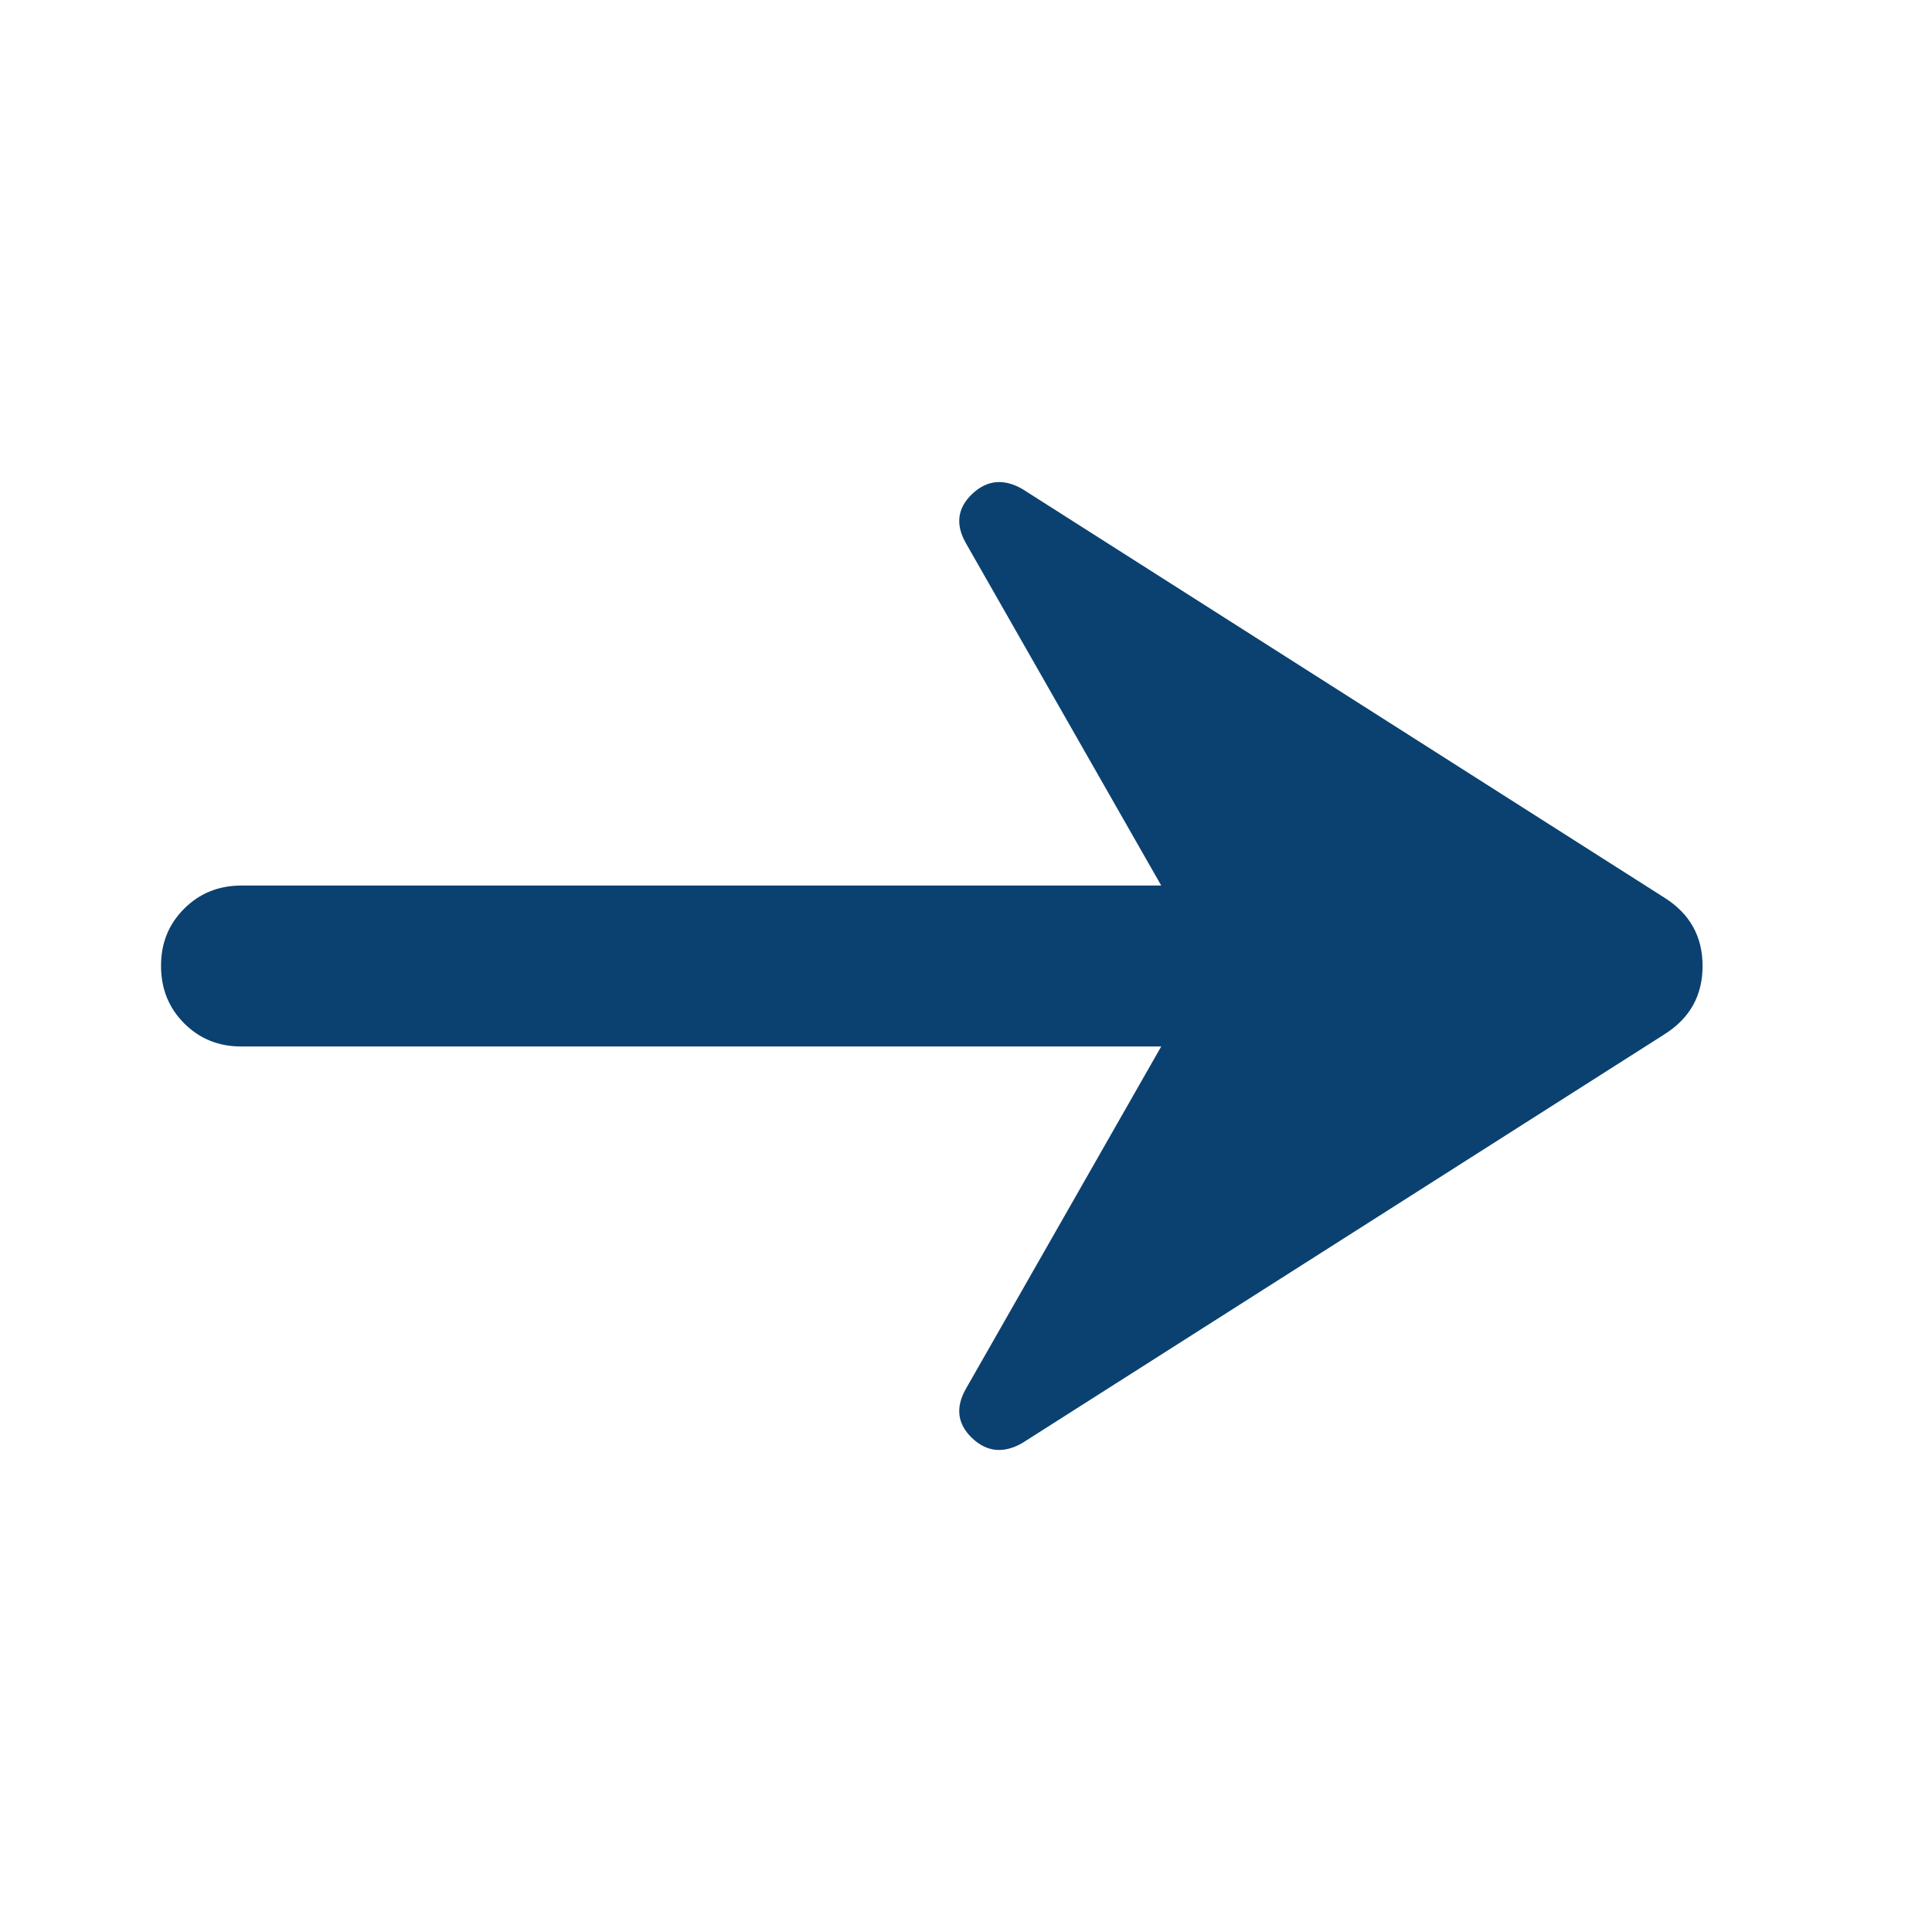 <?xml version="1.0" encoding="UTF-8"?> <svg xmlns="http://www.w3.org/2000/svg" width="20" height="20" viewBox="0 0 20 20" fill="none"> <path d="M12.021 10.833L10 14.375C9.889 14.569 9.91 14.74 10.062 14.886C10.215 15.032 10.389 15.049 10.583 14.938L17.229 10.708C17.493 10.542 17.625 10.306 17.625 10C17.625 9.694 17.493 9.458 17.229 9.292L10.583 5.062C10.389 4.951 10.215 4.969 10.062 5.115C9.91 5.261 9.889 5.431 10 5.625L12.021 9.167H2.5C2.264 9.167 2.066 9.247 1.906 9.407C1.746 9.567 1.666 9.764 1.667 10C1.667 10.236 1.747 10.434 1.907 10.594C2.067 10.754 2.264 10.834 2.5 10.833H12.021Z" fill="#0B4170"></path> </svg> 